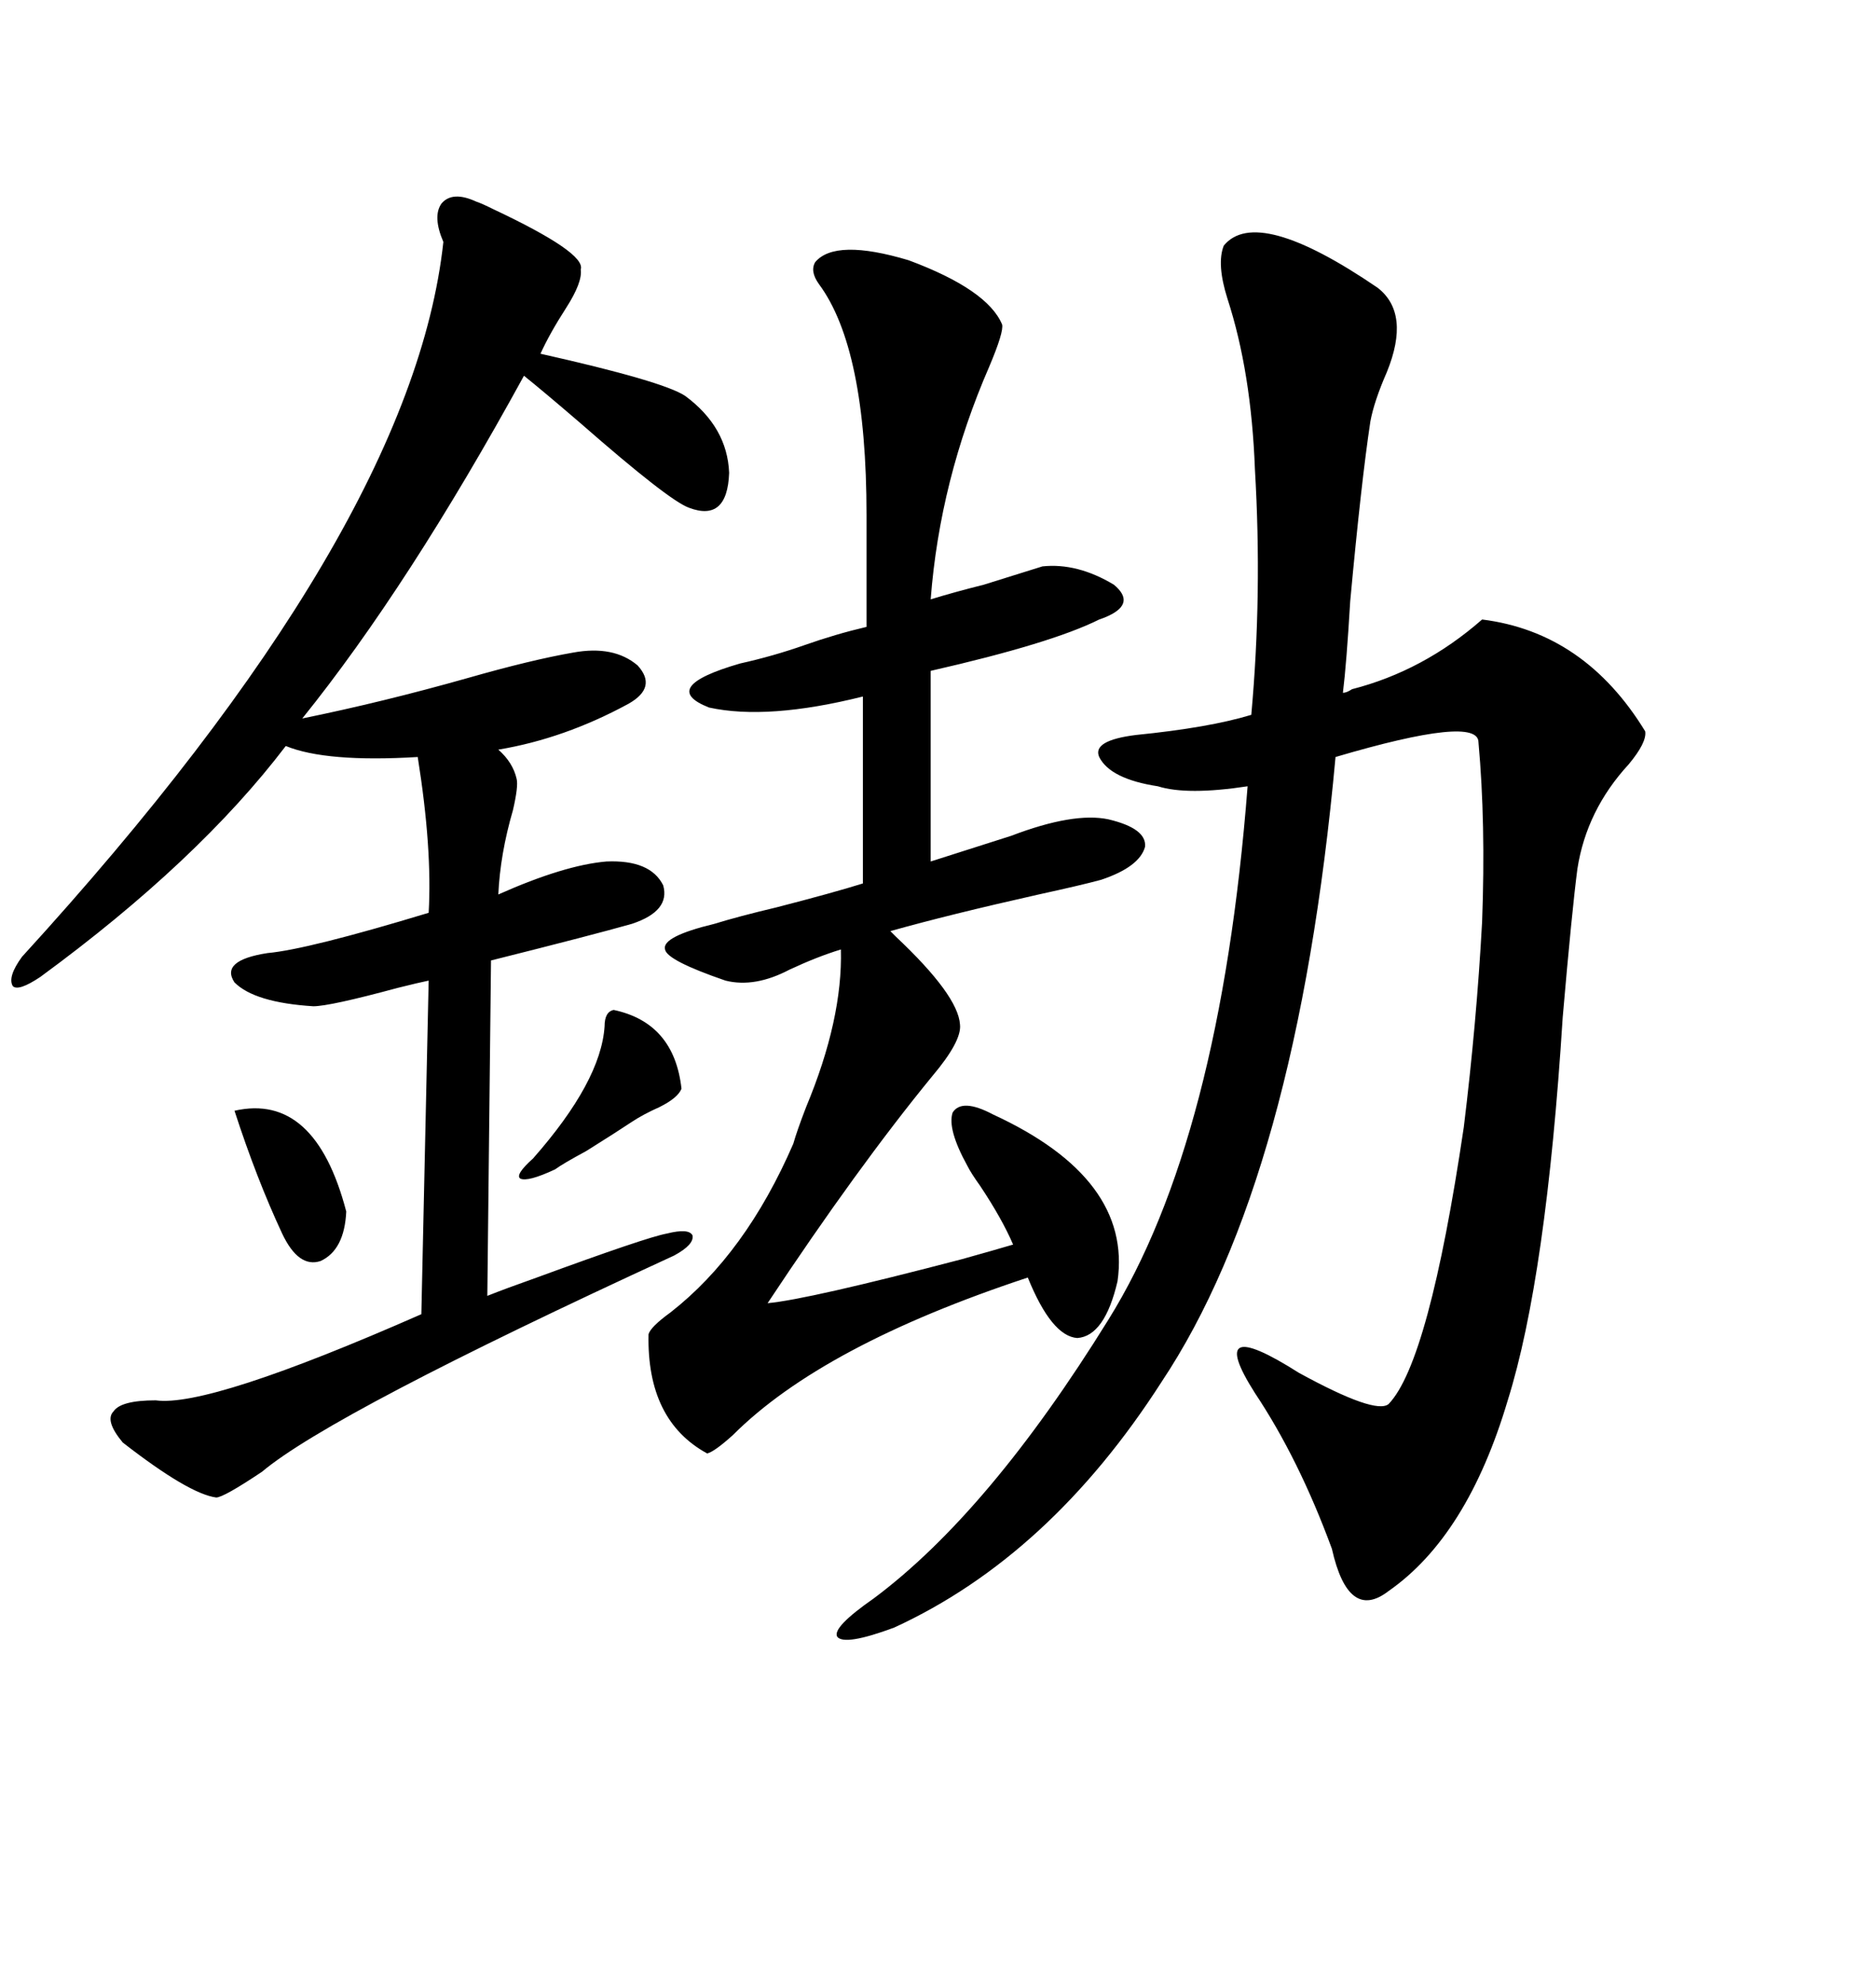 <svg xmlns="http://www.w3.org/2000/svg" xmlns:xlink="http://www.w3.org/1999/xlink" width="300" height="317.285"><path d="M185.16 125.68L185.16 125.68Q177.54 124.51 175.78 121.00L175.78 121.00Q174.61 118.36 181.64 117.48L181.64 117.48Q193.36 116.31 200.10 114.26L200.10 114.26Q201.86 94.92 200.68 75L200.68 75Q200.10 59.47 196.29 47.75L196.29 47.75Q194.53 42.19 195.70 39.26L195.70 39.26Q200.98 32.81 220.31 46.00L220.31 46.00Q225.59 50.10 221.78 59.47L221.78 59.47Q219.73 64.16 219.14 67.38L219.14 67.38Q217.68 77.05 215.92 96.09L215.92 96.09Q215.33 106.05 214.75 110.74L214.75 110.74Q215.33 110.74 216.21 110.16L216.21 110.16Q227.64 107.23 237.01 99.02L237.01 99.02Q253.42 101.07 263.09 116.89L263.09 116.89Q263.38 118.65 260.45 122.17L260.45 122.17Q253.71 129.49 252.25 138.87L252.25 138.87Q251.37 145.61 249.90 162.60L249.90 162.60Q247.27 204.20 241.11 223.83L241.11 223.83Q234.67 245.51 222.07 254.30L222.07 254.30Q215.63 259.28 212.99 247.56L212.99 247.56Q207.71 233.20 200.68 222.66L200.68 222.66Q192.48 209.77 207.71 219.43L207.71 219.43Q220.02 226.17 222.07 224.41L222.07 224.41Q228.52 217.68 234.08 180.18L234.08 180.18Q236.13 163.48 237.01 147.36L237.01 147.36Q237.60 131.54 236.43 118.65L236.43 118.65Q236.43 114.26 213.57 121.00L213.57 121.00Q207.42 188.38 185.74 220.90L185.74 220.90Q167.87 248.73 142.97 260.16L142.97 260.16Q135.06 263.09 133.89 261.62L133.89 261.62Q133.01 260.16 139.75 255.47L139.75 255.47Q158.20 241.70 177.25 210.94L177.25 210.94Q195.12 182.23 199.51 125.68L199.51 125.68Q189.84 127.15 185.16 125.68ZM76.17 32.23L76.17 32.23Q77.05 32.52 78.81 33.40L78.81 33.40Q93.75 40.43 92.87 43.07L92.87 43.07Q93.16 45.12 90.53 49.22L90.53 49.22Q87.89 53.32 86.43 56.54L86.43 56.54Q106.05 60.94 109.57 63.28L109.57 63.28Q116.31 68.26 116.60 75.59L116.60 75.59Q116.31 83.50 110.16 81.15L110.16 81.15Q106.93 79.98 92.87 67.68L92.87 67.68Q86.72 62.40 83.79 60.06L83.79 60.06Q65.33 93.75 48.34 114.84L48.34 114.84Q61.23 112.21 74.71 108.40L74.71 108.40Q84.96 105.47 91.70 104.30L91.70 104.30Q98.14 103.13 101.95 106.35L101.95 106.35Q105.18 109.86 100.49 112.50L100.49 112.50Q90.23 118.07 79.69 119.82L79.69 119.82Q82.03 121.88 82.62 124.51L82.62 124.51Q82.91 125.68 82.03 129.49L82.03 129.49Q79.98 136.52 79.69 142.97L79.69 142.97Q90.23 138.28 96.97 137.70L96.97 137.70Q104.00 137.40 106.05 141.50L106.05 141.50Q107.23 145.61 101.07 147.66L101.07 147.66Q94.92 149.41 78.52 153.52L78.52 153.52L77.93 207.13Q80.86 205.96 85.84 204.20L85.84 204.20Q103.42 197.75 106.64 197.17L106.64 197.17Q110.16 196.29 110.74 197.46L110.74 197.46Q111.04 198.93 107.81 200.68L107.81 200.68Q53.03 225.88 41.89 235.25L41.89 235.25Q35.74 239.36 34.57 239.36L34.57 239.36Q30.18 238.77 19.63 230.57L19.63 230.57Q16.70 227.05 18.16 225.59L18.16 225.59Q19.34 223.83 24.90 223.83L24.90 223.83Q33.40 225 67.38 210.06L67.38 210.06L68.55 156.74Q67.09 157.03 63.57 157.91L63.57 157.91Q52.73 160.84 50.10 160.84L50.10 160.84Q40.72 160.25 37.50 157.03L37.50 157.03Q35.16 153.52 42.77 152.34L42.77 152.34Q49.22 151.76 68.55 145.90L68.55 145.90Q69.14 135.64 66.80 121.00L66.80 121.00Q52.15 121.88 45.70 119.24L45.70 119.24Q31.64 137.70 6.45 156.15L6.45 156.15Q2.93 158.50 2.05 157.62L2.05 157.62Q1.17 156.15 3.52 152.93L3.52 152.93Q65.92 84.67 70.90 38.67L70.90 38.67Q69.14 34.57 70.61 32.52L70.61 32.52Q72.36 30.47 76.17 32.23ZM130.37 41.89L130.37 41.89Q133.59 38.09 145.31 41.60L145.31 41.60Q157.91 46.29 160.25 51.86L160.25 51.86Q160.55 53.03 158.20 58.59L158.20 58.59Q150.29 76.76 148.83 95.80L148.83 95.80Q152.64 94.63 157.32 93.46L157.32 93.46Q162.01 91.99 166.70 90.53L166.70 90.53Q172.27 89.94 178.13 93.46L178.13 93.46Q181.64 96.39 177.25 98.44L177.25 98.44Q176.66 98.73 175.78 99.02L175.78 99.02Q168.16 102.83 148.83 107.23L148.83 107.23L148.83 137.70Q154.39 135.94 161.72 133.59L161.72 133.59Q171.68 129.79 177.25 130.96L177.25 130.96Q183.40 132.42 183.11 135.35L183.11 135.35Q182.23 138.57 176.07 140.63L176.07 140.63Q172.85 141.50 166.11 142.97L166.11 142.97Q151.76 146.19 142.38 148.83L142.38 148.83Q142.68 149.12 143.26 149.71L143.26 149.71Q153.22 159.08 153.52 163.77L153.52 163.77Q153.81 166.41 149.12 171.97L149.12 171.97Q137.11 186.62 122.75 208.30L122.75 208.30Q129.20 207.71 153.81 201.27L153.81 201.27Q159.08 199.80 162.01 198.93L162.01 198.93Q160.25 194.82 156.74 189.55L156.74 189.55Q155.27 187.50 154.69 186.33L154.69 186.33Q151.46 180.47 152.34 177.83L152.34 177.83Q153.81 175.49 158.79 178.13L158.79 178.13Q181.05 188.38 178.71 204.79L178.71 204.79Q176.66 213.57 172.27 213.87L172.27 213.87Q168.16 213.57 164.36 204.20L164.36 204.20Q131.54 215.04 117.19 229.39L117.19 229.39Q114.26 232.03 113.09 232.32L113.09 232.32Q103.42 227.05 103.71 213.28L103.71 213.28Q104.00 212.11 107.23 209.77L107.23 209.77Q119.24 200.39 126.86 182.81L126.86 182.81Q127.44 180.76 128.91 176.95L128.91 176.95Q134.77 162.89 134.47 151.76L134.47 151.76Q130.66 152.93 126.27 154.98L126.27 154.98Q120.70 157.91 116.02 156.74L116.02 156.74Q106.64 153.52 106.35 151.76L106.35 151.76Q105.76 149.71 114.26 147.66L114.26 147.66Q118.07 146.48 124.22 145.02L124.22 145.02Q133.30 142.68 137.99 141.21L137.99 141.21L137.99 111.33Q122.75 115.14 113.38 113.09L113.38 113.09Q105.18 109.86 118.36 106.05L118.36 106.05Q123.63 104.88 128.61 103.13L128.61 103.13Q133.59 101.37 138.57 100.20L138.57 100.20L138.57 82.32Q138.57 55.66 130.96 45.41L130.96 45.41Q129.49 43.36 130.37 41.89ZM98.14 161.43L98.14 161.43Q107.81 163.48 108.98 174.02L108.98 174.02Q108.40 175.49 105.47 176.95L105.47 176.95Q102.83 178.13 101.07 179.30L101.07 179.30Q98.44 181.05 93.75 183.98L93.75 183.98Q89.94 186.04 88.77 186.91L88.77 186.91Q84.38 188.96 83.20 188.38L83.20 188.38Q82.32 187.79 85.25 185.16L85.25 185.16Q96.09 172.85 96.68 164.06L96.68 164.06Q96.68 161.72 98.14 161.43ZM37.50 177.54L37.50 177.54Q50.39 174.61 55.37 193.65L55.37 193.65Q55.08 199.80 51.27 201.56L51.27 201.56Q47.75 202.73 45.12 197.17L45.12 197.17Q41.02 188.38 37.50 177.54Z"/></svg>